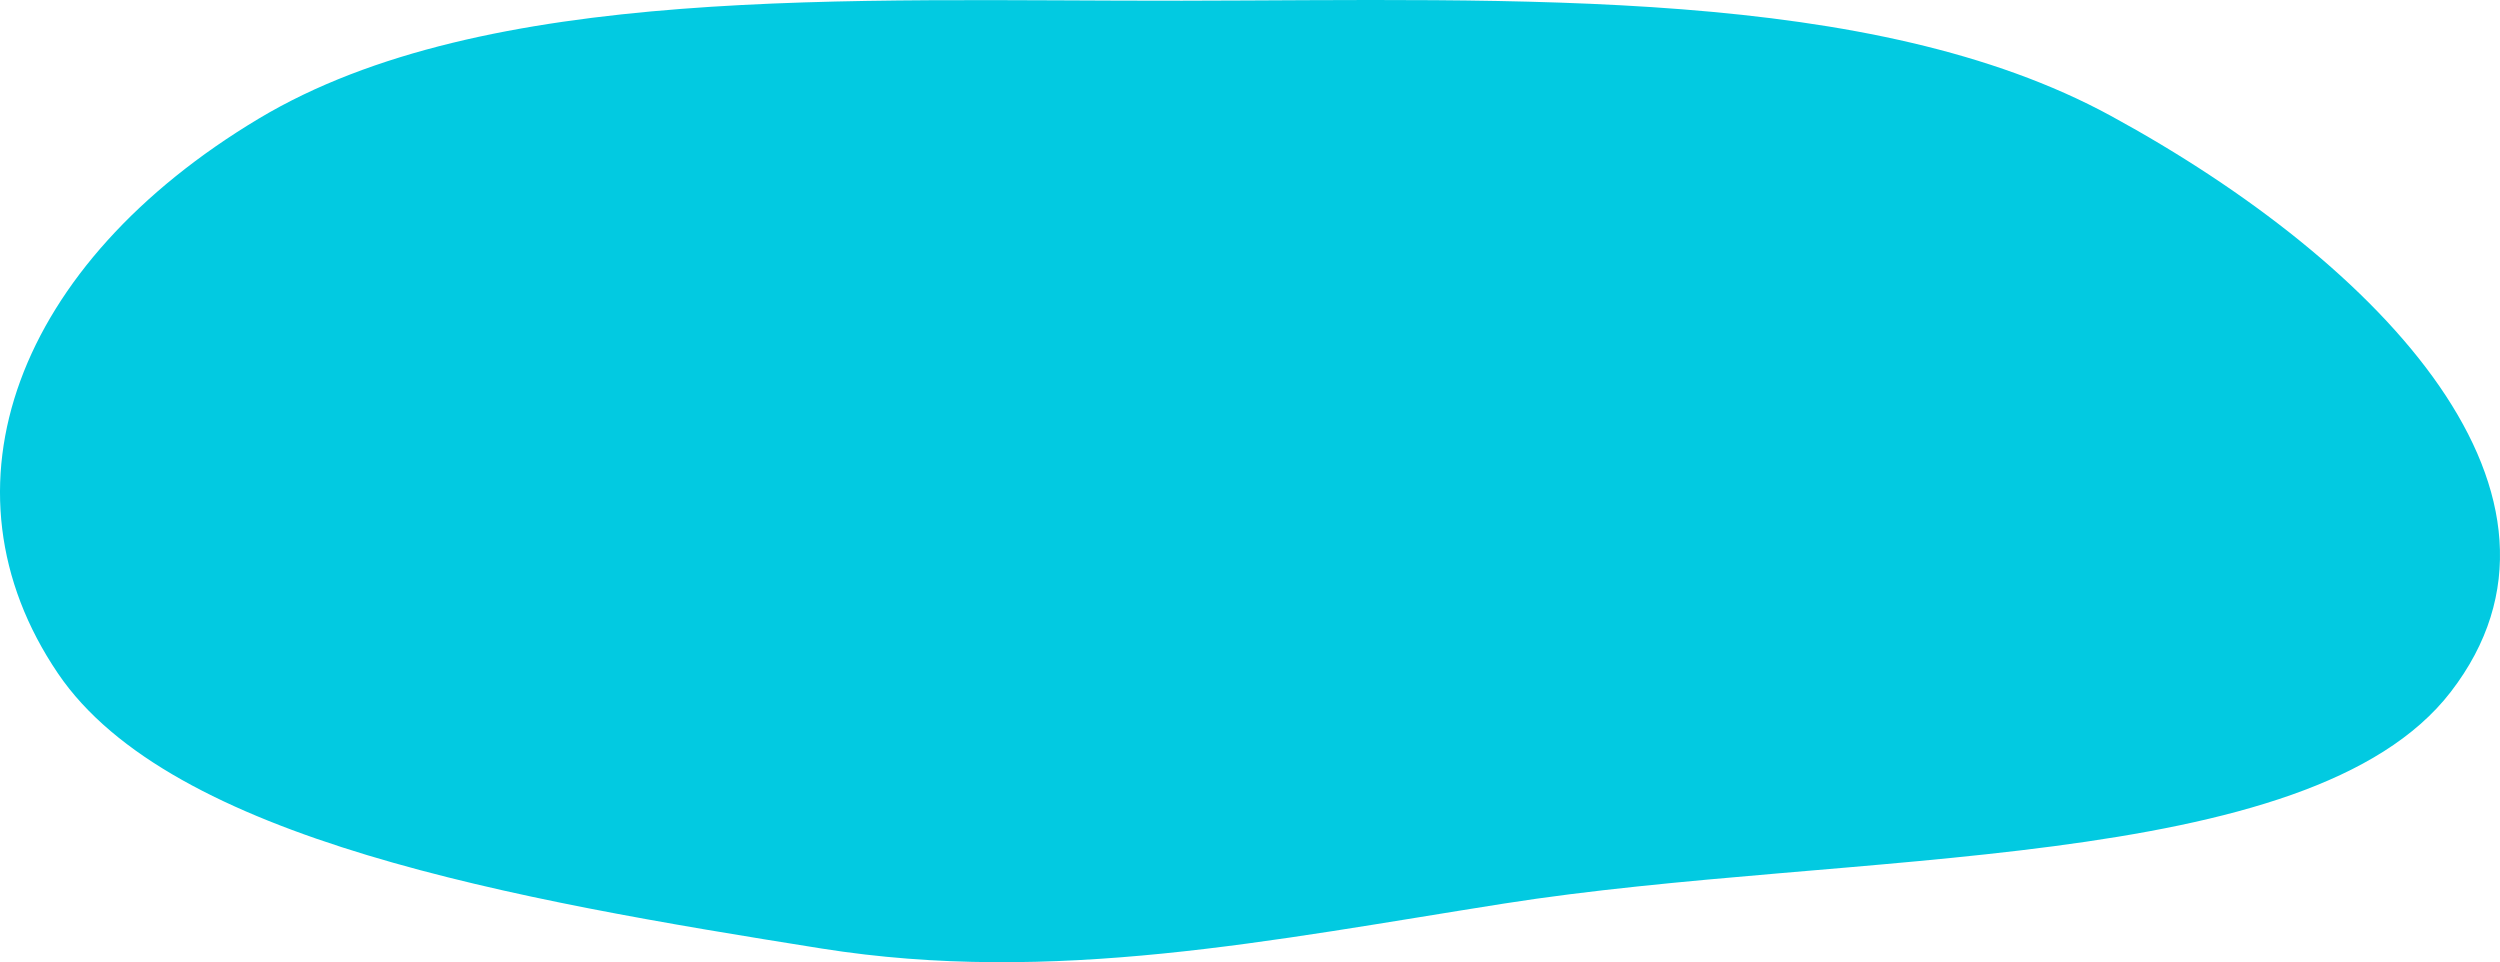 <?xml version="1.0" encoding="UTF-8"?> <svg xmlns="http://www.w3.org/2000/svg" width="569" height="219" viewBox="0 0 569 219" fill="none"> <path fill-rule="evenodd" clip-rule="evenodd" d="M269.023 0.16C344.969 0.053 426.051 -3.258 480.442 26.374C542.464 60.163 592.06 113.016 557.792 157.479C525.58 199.273 420.618 193.316 342.264 205.657C289.483 213.969 239.715 224.275 186.975 215.88C117.245 204.781 38.886 191.178 13.197 153.275C-15.446 111.013 3.759 59.997 58.941 26.97C110.526 -3.904 193.453 0.267 269.023 0.16Z" fill="#02CAE1"></path> </svg> 